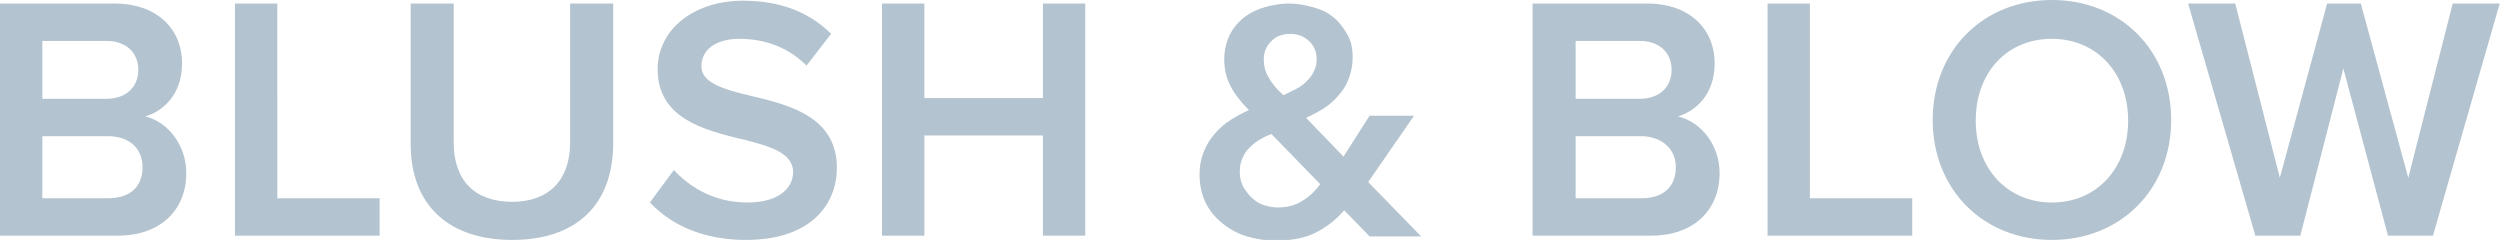 <?xml version="1.0" encoding="utf-8"?>
<!-- Generator: Adobe Illustrator 22.0.1, SVG Export Plug-In . SVG Version: 6.00 Build 0)  -->
<svg version="1.1" id="Layer_1" xmlns="http://www.w3.org/2000/svg" xmlns:xlink="http://www.w3.org/1999/xlink" x="0px" y="0px"
	 width="354.3px" height="34px" viewBox="0 0 354.3 34" style="enable-background:new 0 0 354.3 34;" xml:space="preserve">
<g>
	<defs>
		<path id="SVGID_1_" d="M20.6,16.5c2.7-0.8,5.2-3.3,5.2-7.5c0-5.1-3.8-8.5-9.5-8.5H0v32.9h16.7c5.9,0,9.7-3.5,9.7-8.9
			C26.4,20.7,23.9,17.3,20.6,16.5z M6,19.3h9.3c3,0,4.9,1.7,4.9,4.4c0,2.8-1.8,4.4-4.9,4.4H6V19.3z M15.1,14H6V5.8h9.1
			c2.7,0,4.5,1.6,4.5,4.1C19.6,12.4,17.8,14,15.1,14z M39.3,28.1h14.5v5.3H33.3V0.5h6V28.1z M80.8,0.5h6.1v19.8
			C86.9,29,81.7,34,72.6,34c-9.1,0-14.4-5-14.4-13.6V0.5h6.1v19.7c0,5.4,3,8.4,8.3,8.4c5.2,0,8.2-3.1,8.2-8.4V0.5z M118.6,23.8
			c0,4.9-3.4,10.2-12.9,10.2c-5.6,0-10.2-1.8-13.5-5.2l-0.1-0.1l3.4-4.6l0.1,0.1c1.6,1.7,5,4.5,10.3,4.5c4.8,0,6.5-2.3,6.5-4.3
			c0-2.8-3.4-3.7-7.3-4.7l-0.1,0c-5.2-1.3-11.8-2.9-11.8-9.9c0-5.6,5.1-9.7,12.1-9.7c5.1,0,9.2,1.5,12.4,4.6l0.1,0.1l-0.1,0.1
			l-3.4,4.4l-0.1-0.1c-2.4-2.4-5.7-3.7-9.4-3.7c-3.3,0-5.4,1.5-5.4,3.9c0,2.4,3.3,3.3,7.1,4.2l0,0C112,14.9,118.6,16.6,118.6,23.8z
			 M147.8,0.5h6v32.9h-6V19.2H131v14.2h-6V0.5h6v13.4h16.8V0.5z M200.4,16.4h-6.3l-3.7,5.8l-5.3-5.5c0.9-0.4,1.8-0.9,2.6-1.4
			c0.8-0.5,1.5-1.2,2.1-1.9c0.6-0.7,1.1-1.5,1.4-2.4c0.3-0.9,0.5-1.8,0.5-2.8c0-1.3-0.2-2.4-0.8-3.4s-1.2-1.8-2-2.4
			c-0.8-0.7-1.8-1.1-2.9-1.4c-1.1-0.3-2.2-0.5-3.4-0.5c-1.1,0-2.2,0.2-3.3,0.5c-1.1,0.3-2.1,0.8-2.9,1.4s-1.6,1.5-2.1,2.5
			c-0.5,1-0.8,2.2-0.8,3.5c0,1.4,0.3,2.7,0.9,3.8c0.6,1.2,1.5,2.3,2.6,3.4c-0.9,0.4-1.8,0.9-2.6,1.4c-0.8,0.5-1.6,1.2-2.2,1.9
			c-0.7,0.8-1.2,1.6-1.6,2.6c-0.4,1-0.6,2-0.6,3.2c0,1.5,0.3,2.9,0.9,4.1c0.6,1.2,1.4,2.1,2.4,2.9c1,0.8,2.1,1.4,3.4,1.8
			c1.3,0.4,2.7,0.6,4.1,0.6c2.3,0,4.3-0.4,5.8-1.2c1.5-0.8,2.8-1.8,3.9-3.1l3.6,3.7h7.3l-7.5-7.7L200.4,16.4z M180.2,5.8
			c0.7-0.7,1.6-1,2.7-1c1.1,0,2,0.4,2.7,1.1c0.7,0.7,1,1.5,1,2.5c0,0.6-0.1,1.2-0.4,1.7c-0.2,0.5-0.6,1-1,1.4
			c-0.4,0.4-0.9,0.8-1.5,1.1c-0.6,0.3-1.2,0.6-1.8,0.9c-0.9-0.8-1.6-1.6-2.1-2.5c-0.5-0.8-0.7-1.7-0.7-2.6
			C179.1,7.3,179.5,6.5,180.2,5.8z M184.5,28.5c-0.9,0.6-2.1,0.9-3.4,0.9c-0.6,0-1.2-0.1-1.9-0.3c-0.6-0.2-1.2-0.5-1.7-1
			c-0.5-0.4-0.9-1-1.3-1.6c-0.3-0.6-0.5-1.3-0.5-2.1c0-0.8,0.1-1.4,0.4-2c0.2-0.6,0.6-1.1,1-1.5c0.4-0.4,0.9-0.8,1.4-1.1
			c0.5-0.3,1.1-0.6,1.7-0.8l6.9,7.1C186.3,27.2,185.4,28,184.5,28.5z M237.8,16.5c2.7-0.8,5.2-3.3,5.2-7.5c0-5.1-3.8-8.5-9.5-8.5
			h-16.3v32.9H234c5.9,0,9.7-3.5,9.7-8.9C243.7,20.7,241.2,17.3,237.8,16.5z M223.3,19.3h9.3c2.4,0,4.9,1.4,4.9,4.4
			c0,2.8-1.8,4.4-4.9,4.4h-9.3V19.3z M232.4,14h-9.1V5.8h9.1c2.7,0,4.5,1.6,4.5,4.1C236.9,12.4,235.1,14,232.4,14z M256.6,28.1H271
			v5.3h-20.5V0.5h6V28.1z M290.8,0c-9.8,0-16.9,7.2-16.9,17s7.1,17,16.9,17c9.8,0,16.9-7.2,16.9-17S300.6,0,290.8,0z M290.8,28.7
			c-6.3,0-10.8-4.8-10.8-11.6s4.4-11.6,10.8-11.6c6.3,0,10.8,4.8,10.8,11.6S297.1,28.7,290.8,28.7z M354.3,0.5l-0.1,0.2l-9.4,32.7
			h-6.4l0-0.1l-6.3-23.6L326,33.4h-6.4l0-0.1l-9.5-32.8h6.7l0,0.1l6.3,24.6l6.7-24.7h4.8l0,0.1l6.7,24.6l6.3-24.7H354.3z"/>
	</defs>
	<use xlink:href="#SVGID_1_"  style="overflow:visible;fill:#B3C3CF;"/>
	<clipPath id="SVGID_2_">
		<use xlink:href="#SVGID_1_"  style="overflow:visible;"/>
	</clipPath>
</g>
</svg>
